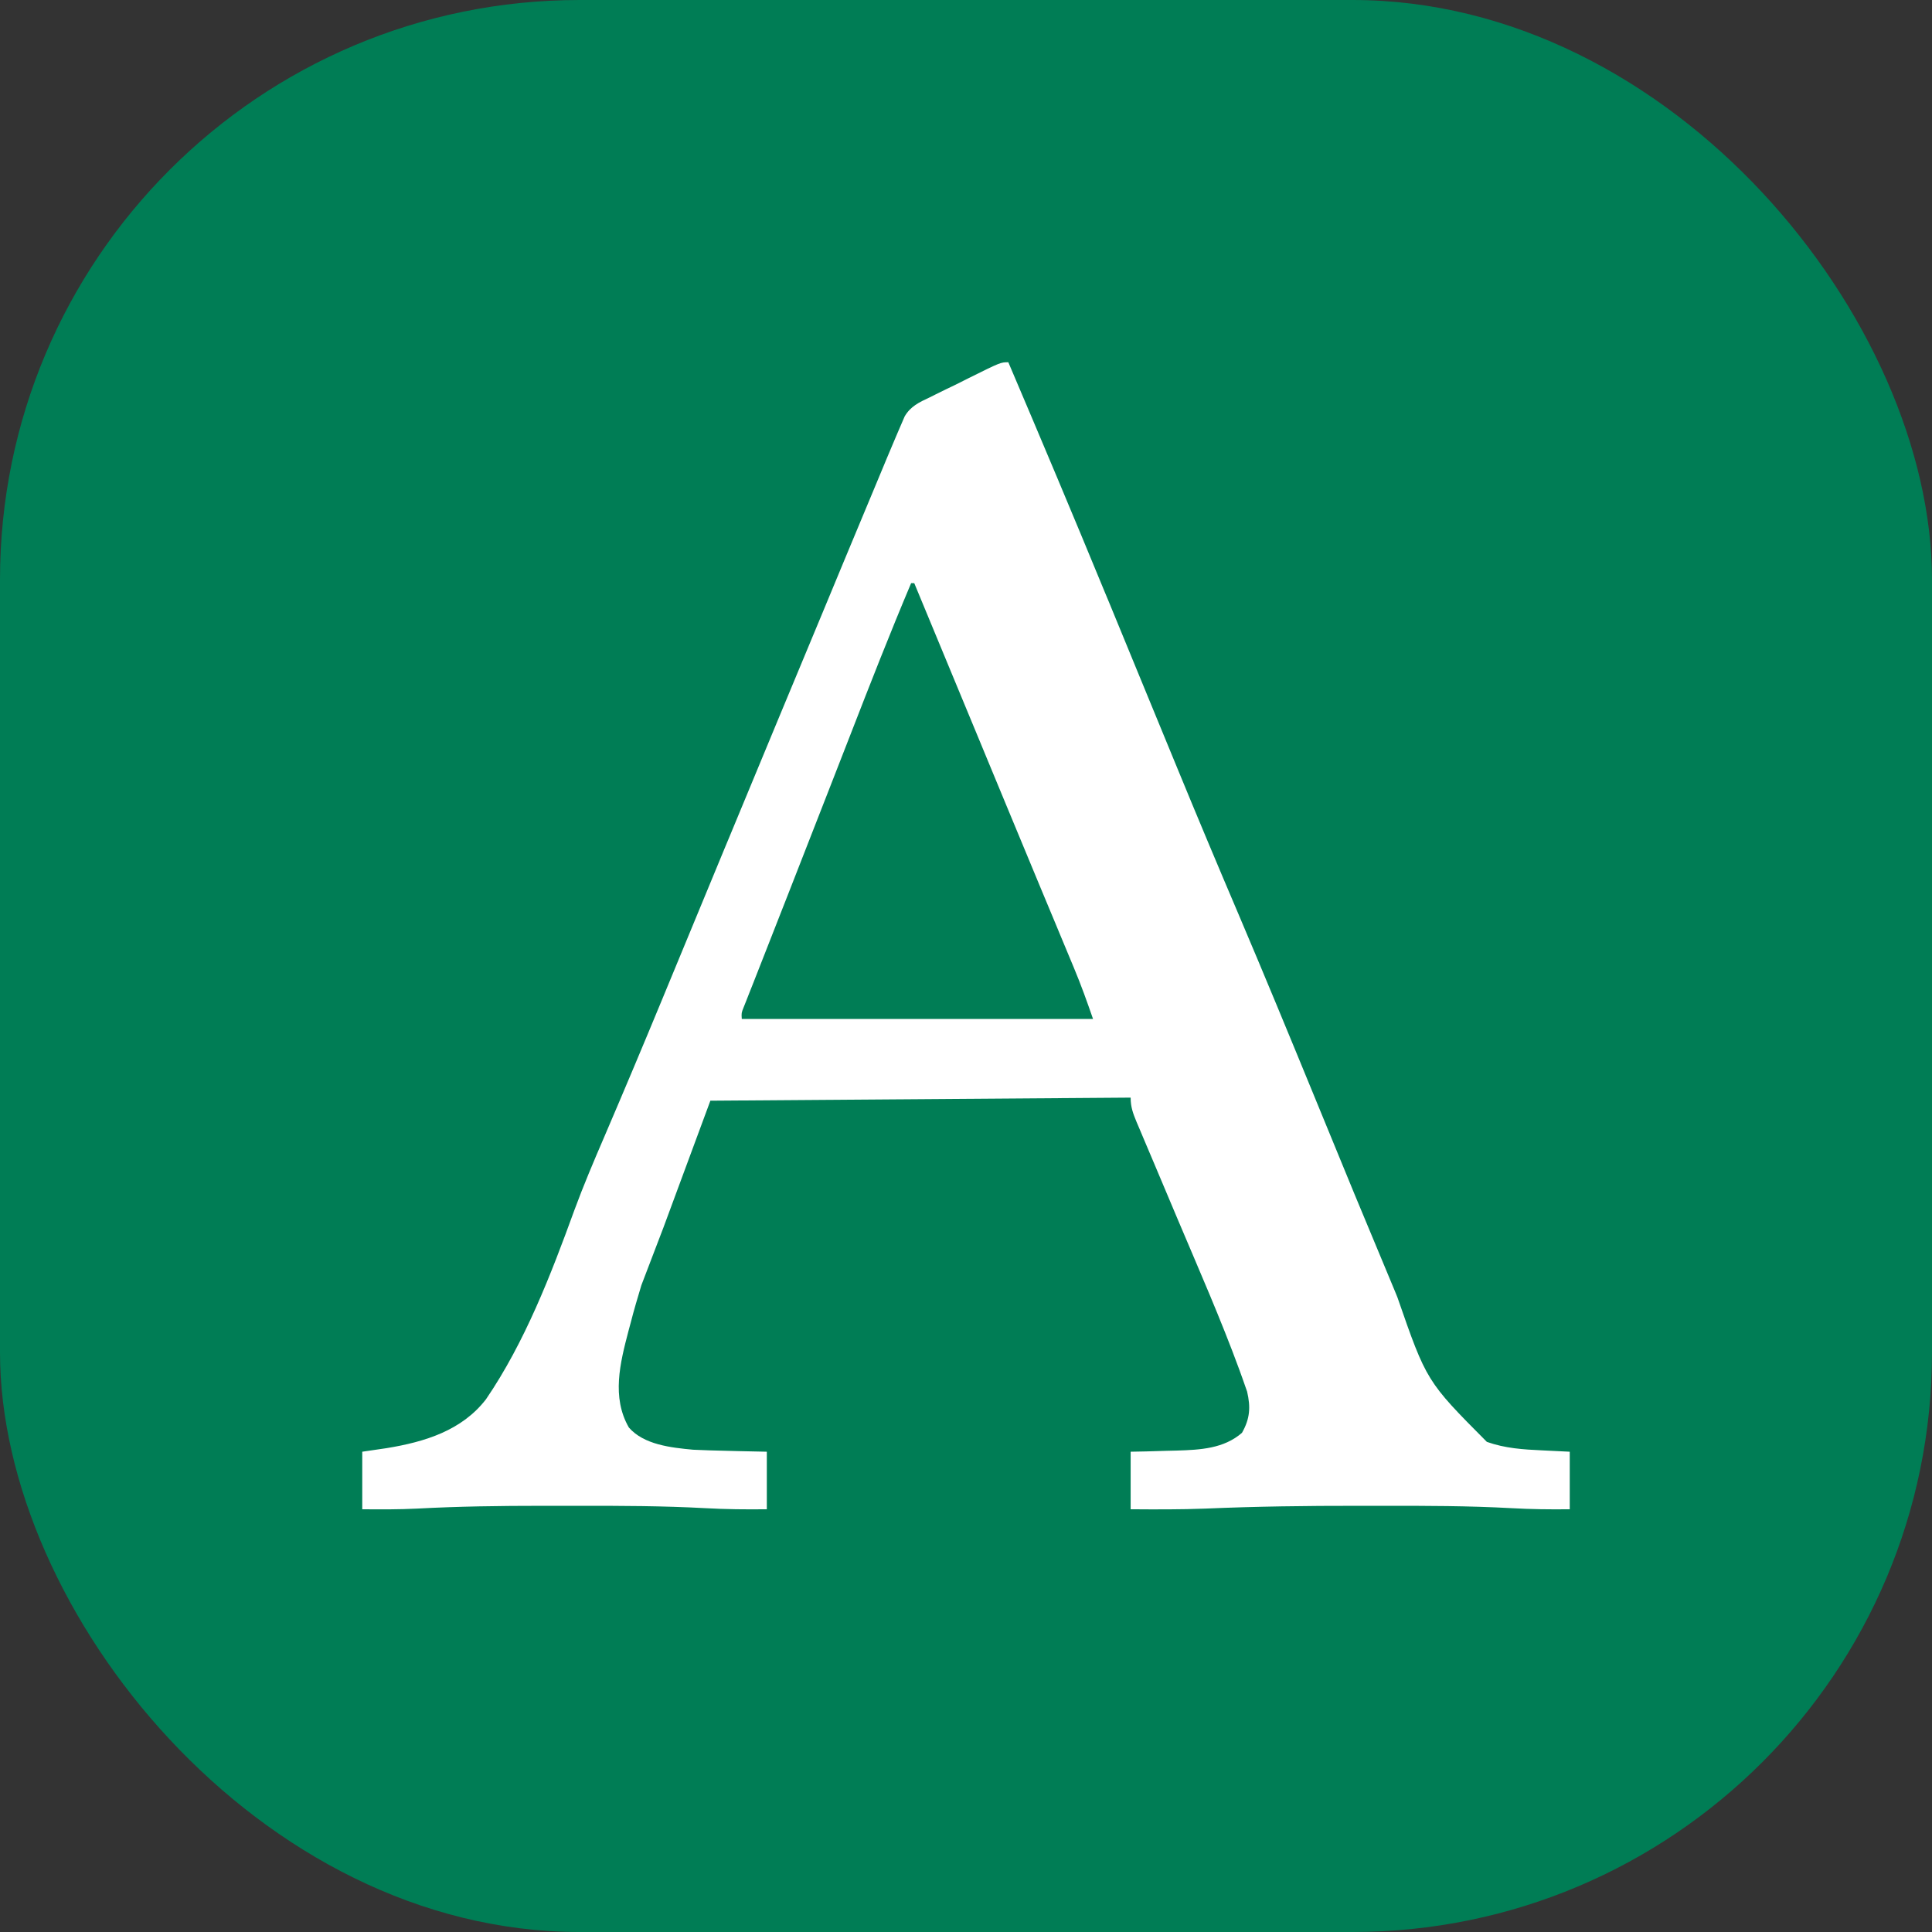 <svg width="32" height="32" viewBox="0 0 32 32" fill="none" xmlns="http://www.w3.org/2000/svg">
    <rect x="0" y="0" width="32" height="32" fill="#333333" stroke="none"/>
    <rect width="32" height="32" rx="9.6" fill="#007D55"/>
    <path d="M16.701 6C17.24 7.265 17.774 8.532 18.297 9.803C18.321 9.859 18.344 9.915 18.368 9.973C18.533 10.375 18.698 10.777 18.864 11.179C19.052 11.638 19.241 12.097 19.431 12.556C19.454 12.613 19.477 12.669 19.501 12.726C19.832 13.531 20.169 14.334 20.511 15.136C20.941 16.147 21.36 17.162 21.777 18.178C22.436 19.785 22.436 19.785 23.105 21.388C23.118 21.42 23.132 21.453 23.145 21.486C23.628 22.877 23.628 22.877 24.627 23.882C24.933 23.99 25.226 24.008 25.549 24.023C25.698 24.031 25.847 24.038 26 24.045C26 24.36 26 24.674 26 24.998C25.678 25.002 25.358 24.998 25.036 24.98C24.326 24.941 23.616 24.94 22.904 24.941C22.765 24.941 22.626 24.941 22.487 24.941C21.646 24.94 20.807 24.951 19.966 24.987C19.553 25.003 19.141 25.001 18.727 24.998C18.727 24.683 18.727 24.369 18.727 24.045C18.812 24.043 18.896 24.041 18.984 24.04C19.096 24.036 19.209 24.033 19.321 24.03C19.377 24.028 19.433 24.027 19.49 24.026C19.881 24.014 20.27 23.994 20.571 23.732C20.704 23.498 20.716 23.308 20.656 23.049C20.63 22.972 20.602 22.895 20.575 22.819C20.559 22.775 20.543 22.731 20.527 22.686C20.219 21.847 19.858 21.027 19.51 20.204C19.379 19.895 19.249 19.587 19.119 19.277C19.067 19.155 19.015 19.032 18.963 18.909C18.932 18.835 18.901 18.76 18.869 18.686C18.855 18.652 18.84 18.618 18.825 18.583C18.766 18.44 18.727 18.336 18.727 18.18C15.282 18.205 15.282 18.205 11.766 18.231C11.509 18.925 11.252 19.62 10.987 20.336C10.867 20.65 10.747 20.965 10.623 21.288C10.561 21.494 10.501 21.695 10.448 21.902C10.429 21.974 10.429 21.974 10.409 22.047C10.271 22.573 10.127 23.143 10.416 23.644C10.663 23.929 11.115 23.978 11.481 24.012C11.667 24.021 11.853 24.026 12.039 24.03C12.103 24.031 12.167 24.033 12.233 24.035C12.389 24.039 12.545 24.042 12.701 24.045C12.701 24.36 12.701 24.674 12.701 24.998C12.36 25.002 12.022 24.999 11.682 24.98C10.982 24.942 10.284 24.94 9.584 24.941C9.38 24.941 9.177 24.941 8.973 24.941C8.284 24.941 7.598 24.95 6.91 24.987C6.607 25.002 6.304 25.001 6 24.998C6 24.683 6 24.369 6 24.045C6.133 24.026 6.266 24.006 6.403 23.986C7.04 23.882 7.65 23.693 8.049 23.177C8.693 22.233 9.126 21.11 9.512 20.048C9.663 19.638 9.833 19.237 10.006 18.836C10.335 18.069 10.658 17.301 10.977 16.53C10.996 16.483 11.016 16.436 11.036 16.387C11.138 16.14 11.241 15.893 11.343 15.645C11.567 15.103 11.792 14.561 12.016 14.018C12.051 13.934 12.051 13.934 12.087 13.848C12.617 12.568 13.149 11.288 13.682 10.009C13.781 9.77 13.88 9.532 13.979 9.293C14.096 9.012 14.213 8.732 14.33 8.451C14.373 8.348 14.416 8.245 14.459 8.142C14.518 8 14.576 7.859 14.636 7.717C14.652 7.676 14.669 7.636 14.687 7.594C14.734 7.48 14.783 7.367 14.831 7.253C14.848 7.212 14.866 7.171 14.884 7.129C14.901 7.088 14.919 7.048 14.937 7.006C14.953 6.97 14.968 6.934 14.984 6.897C15.08 6.731 15.224 6.663 15.396 6.583C15.431 6.565 15.465 6.548 15.5 6.531C15.607 6.477 15.716 6.425 15.825 6.373C15.898 6.336 15.971 6.3 16.044 6.263C16.574 6 16.574 6 16.701 6ZM15.091 9.659C14.739 10.492 14.41 11.333 14.083 12.175C13.964 12.481 13.844 12.787 13.725 13.093C13.68 13.209 13.635 13.325 13.589 13.441C13.408 13.907 13.226 14.372 13.043 14.838C13.006 14.933 12.969 15.028 12.931 15.123C12.739 15.611 12.739 15.611 12.653 15.832C12.59 15.99 12.528 16.149 12.466 16.308C12.447 16.354 12.429 16.401 12.41 16.449C12.393 16.491 12.377 16.533 12.36 16.577C12.338 16.631 12.338 16.631 12.316 16.687C12.28 16.777 12.28 16.777 12.286 16.877C14.206 16.877 16.126 16.877 18.104 16.877C18.005 16.591 17.905 16.311 17.788 16.032C17.772 15.995 17.757 15.958 17.741 15.919C17.69 15.797 17.639 15.675 17.588 15.552C17.551 15.464 17.514 15.376 17.478 15.287C17.399 15.098 17.32 14.909 17.241 14.719C17.05 14.26 16.86 13.801 16.669 13.341C16.56 13.078 16.451 12.815 16.342 12.552C16.298 12.447 16.255 12.341 16.211 12.235C16.189 12.183 16.167 12.13 16.145 12.076C15.811 11.27 15.477 10.465 15.143 9.659C15.126 9.659 15.109 9.659 15.091 9.659Z" fill="white"/>
</svg>
